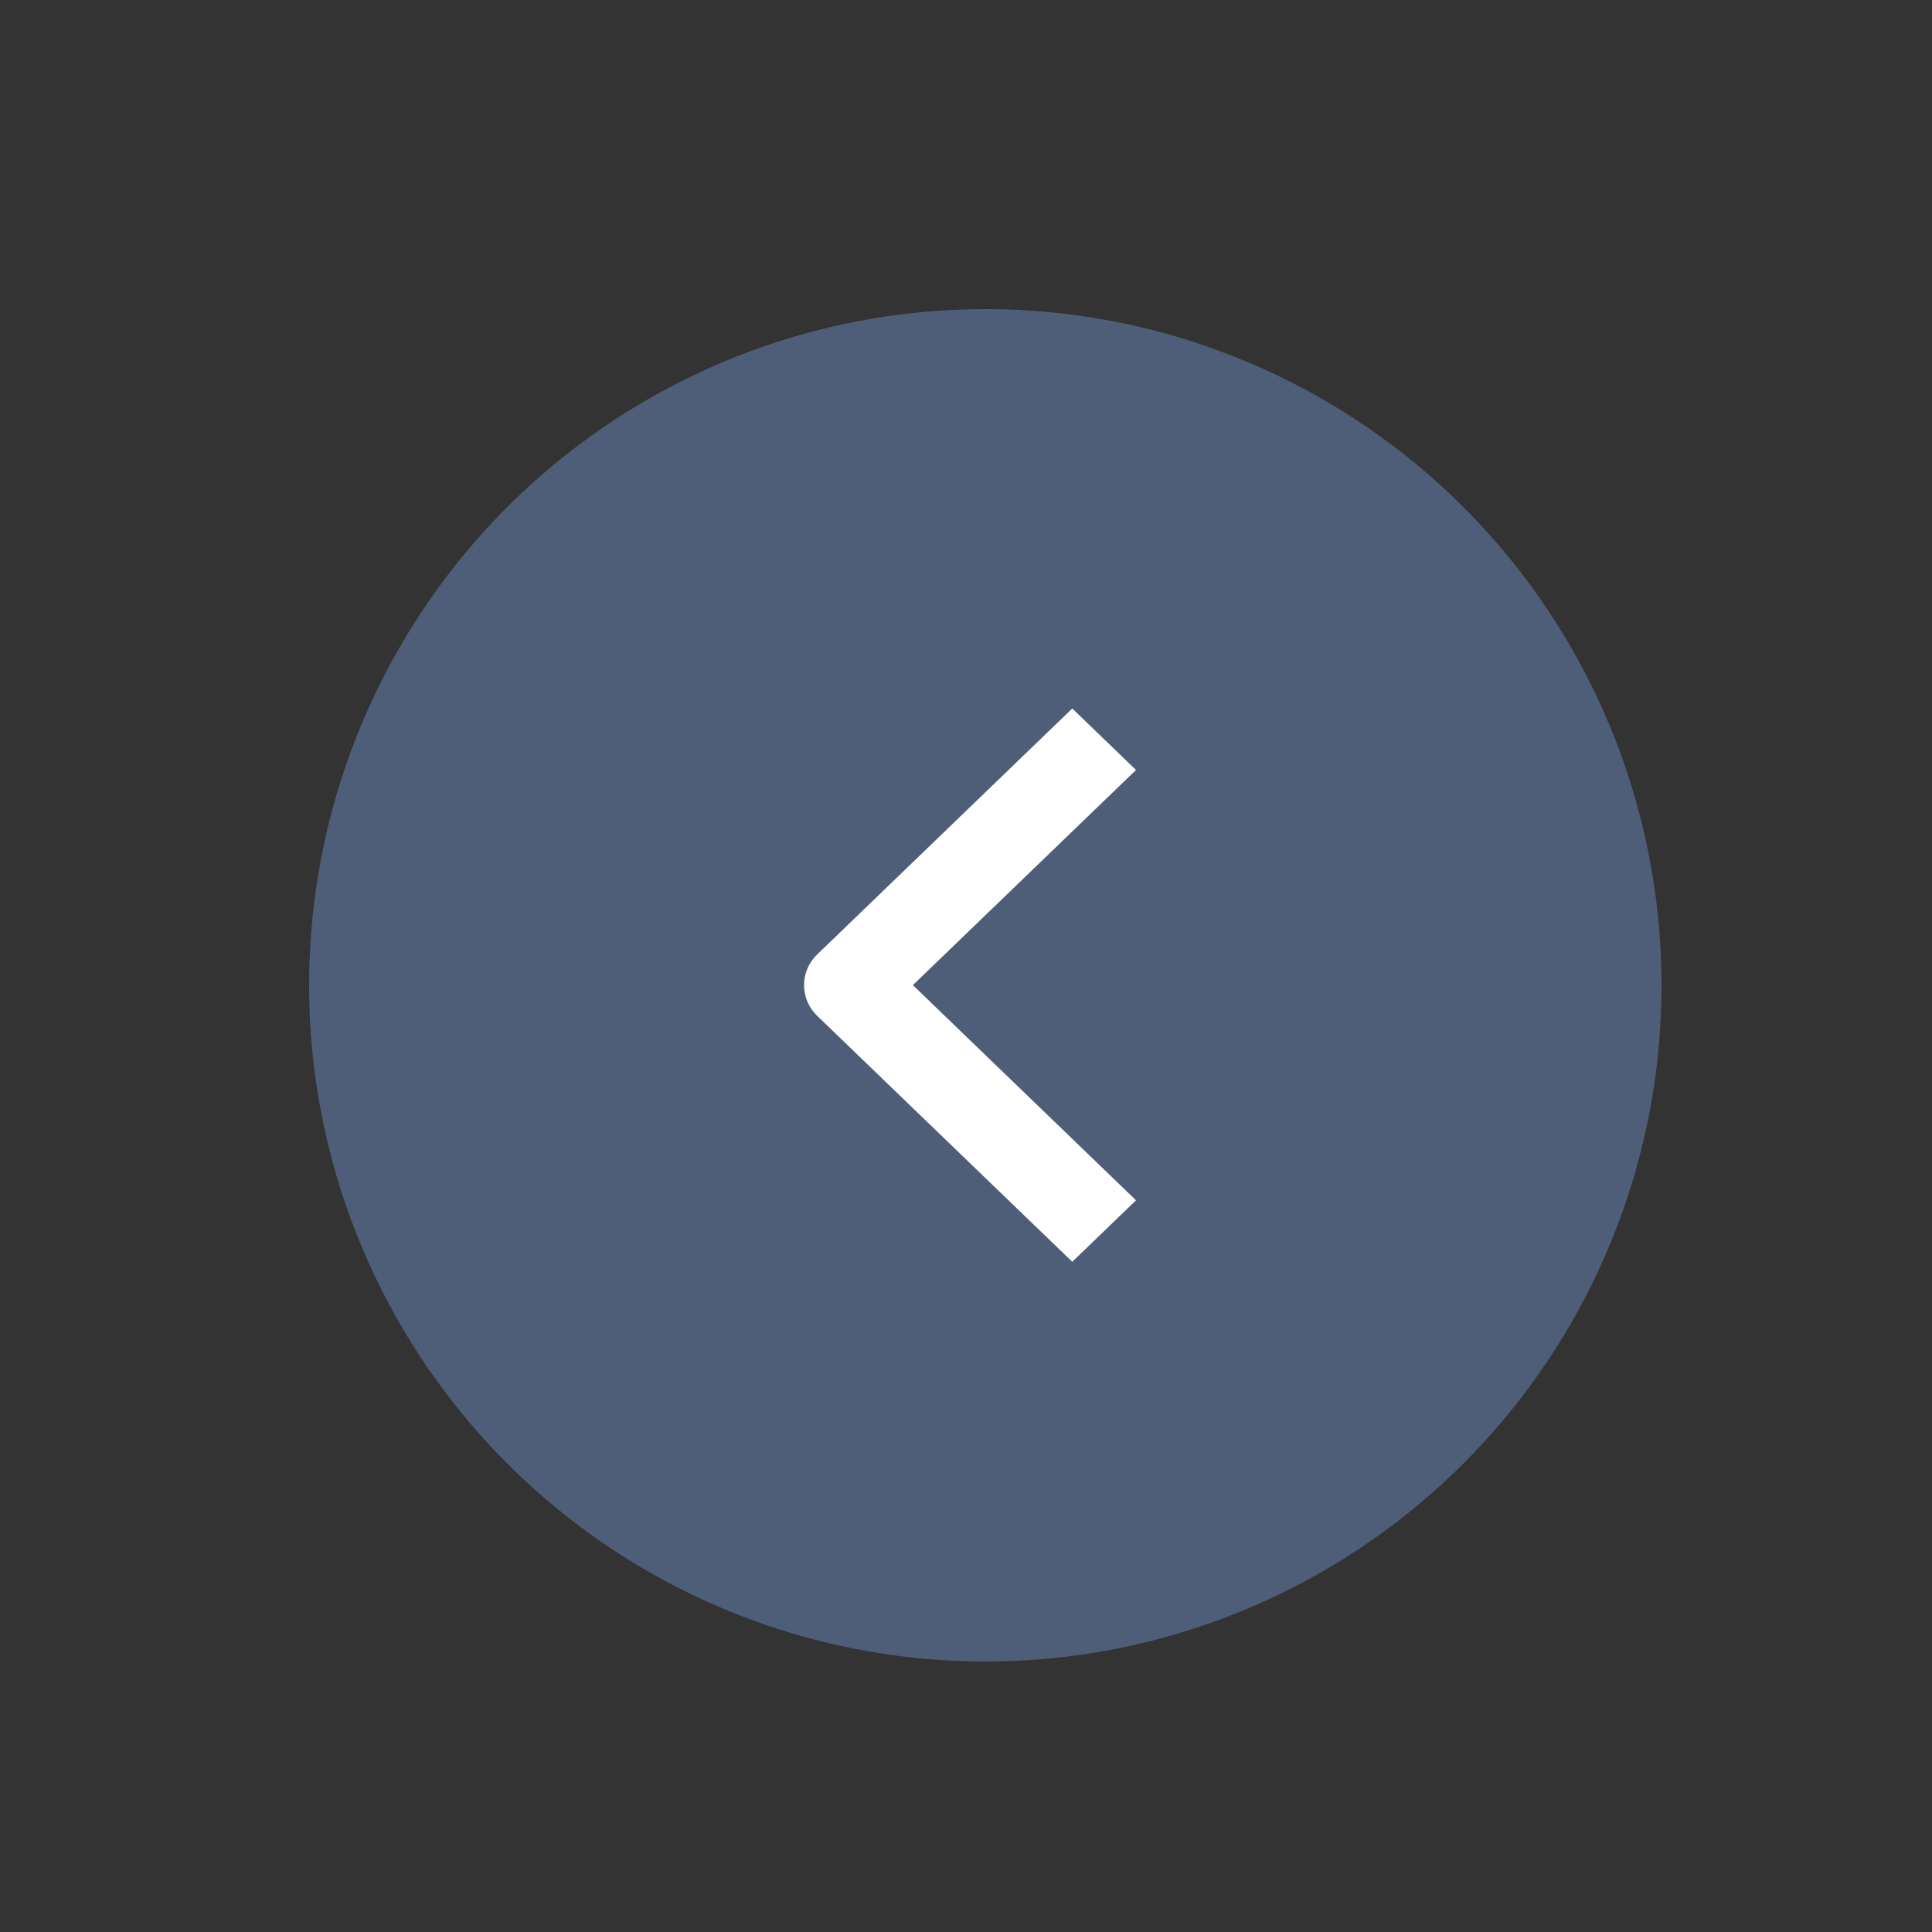 <?xml version="1.0" encoding="UTF-8"?> <svg xmlns="http://www.w3.org/2000/svg" width="50" height="50" viewBox="0 0 50 50" fill="none"><rect x="0" y="0" width="50" height="50" fill="#333333" stroke="none"/><circle cx="25.5" cy="25.5" r="17.5" transform="rotate(-180 25.5 25.5)" fill="#4E5E78"></circle><path fill-rule="evenodd" clip-rule="evenodd" d="M21.15 24.7L27.75 18.336L29.4 19.927L23.625 25.495L29.4 31.064L27.75 32.655L21.15 26.291C20.931 26.08 20.809 25.794 20.809 25.495C20.809 25.197 20.931 24.911 21.15 24.7Z" fill="white"></path></svg> 